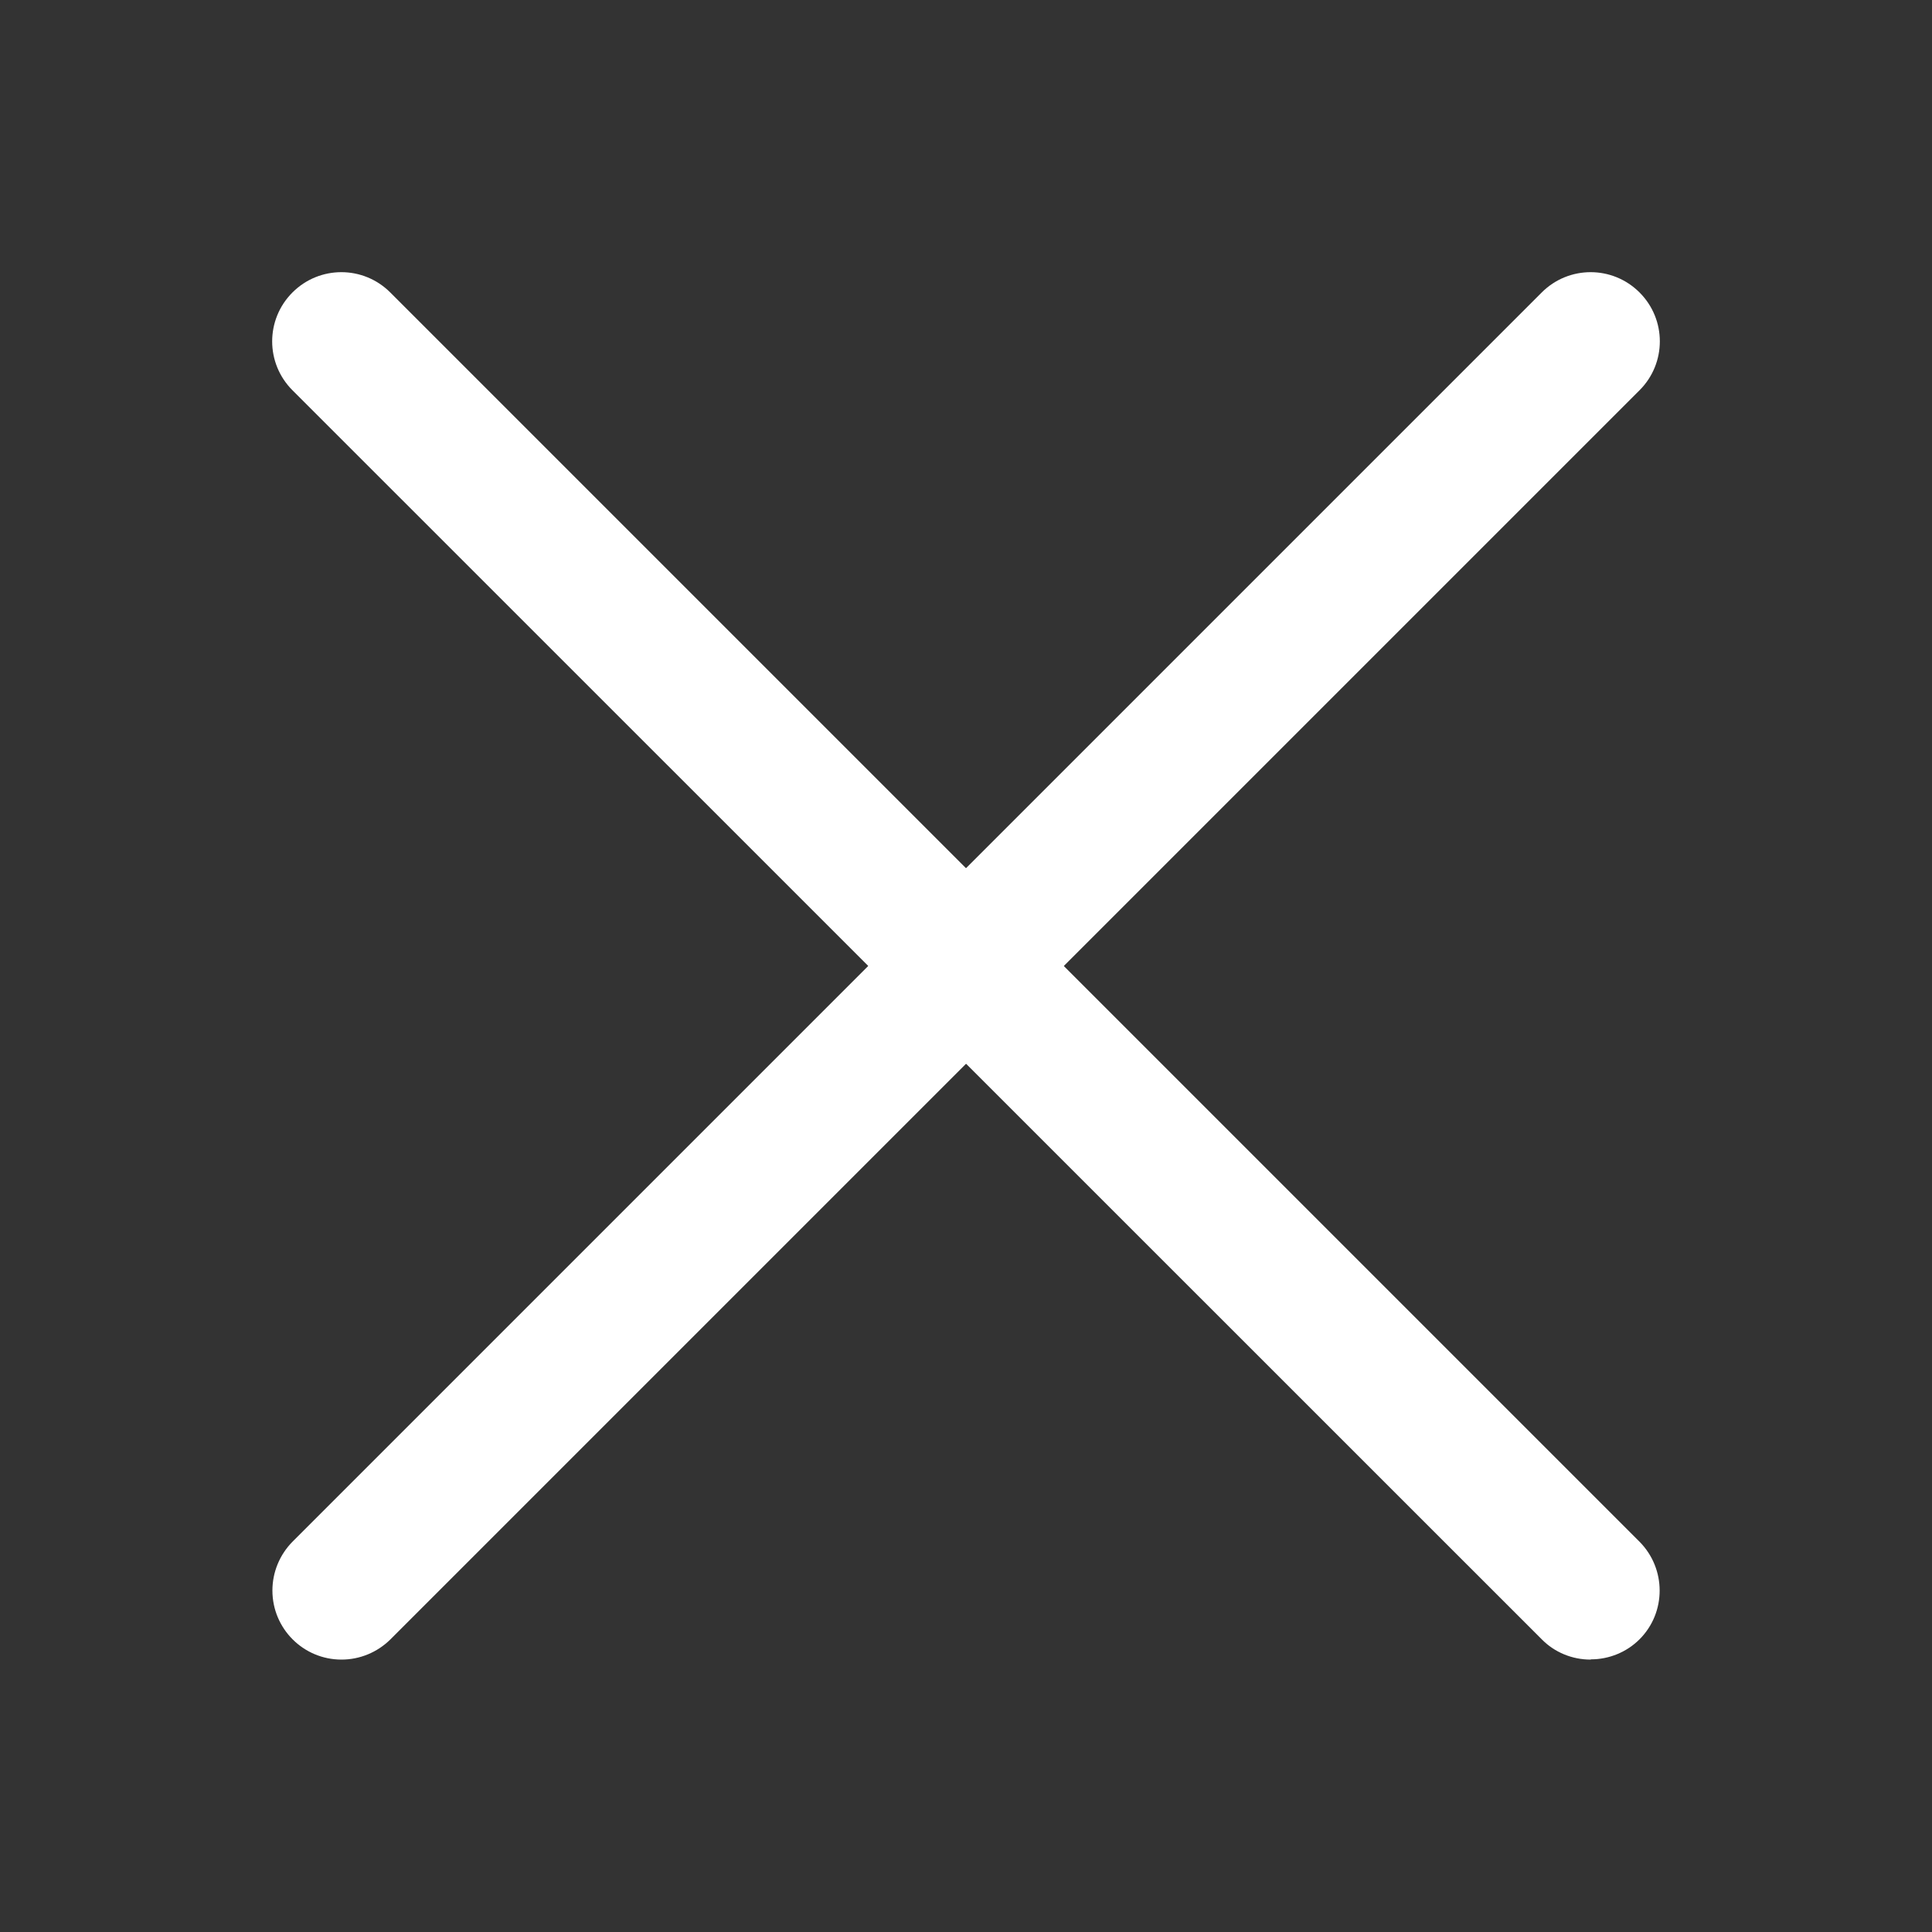 <?xml version="1.0" encoding="UTF-8"?>
<svg id="b1bec25a-a443-4da7-b443-3916ea7ea246" xmlns="http://www.w3.org/2000/svg" version="1.1" viewBox="0 0 800 800">
  <rect x="0" y="0" width="800" height="800" fill="#333333" stroke="none"/>
  <!-- Generator: Adobe Illustrator 29.3.1, SVG Export Plug-In . SVG Version: 2.1.0 Build 151)  -->
  <defs>
    <style>
      .st0 {
        fill: #fff;
      }
    </style>
  </defs>
  <path class="st0" d="M658.6,687.2c-7.6,0-14.9-3-20.2-8.4L121.1,161.6c-11.2-11.2-11.2-29.3,0-40.5s29.3-11.2,40.5,0l517.3,517.3c11.1,11.2,11.1,29.3,0,40.4-5.3,5.3-12.6,8.3-20.1,8.3h0Z"/>
  <path class="st0" d="M141.4,687.2c-15.8,0-28.6-12.8-28.6-28.6,0-7.6,3-14.8,8.3-20.2L638.4,121.1c11.2-11.2,29.3-11.2,40.5,0,11.2,11.2,11.2,29.3,0,40.5L161.6,678.9c-5.4,5.3-12.6,8.3-20.2,8.3Z"/>
</svg>